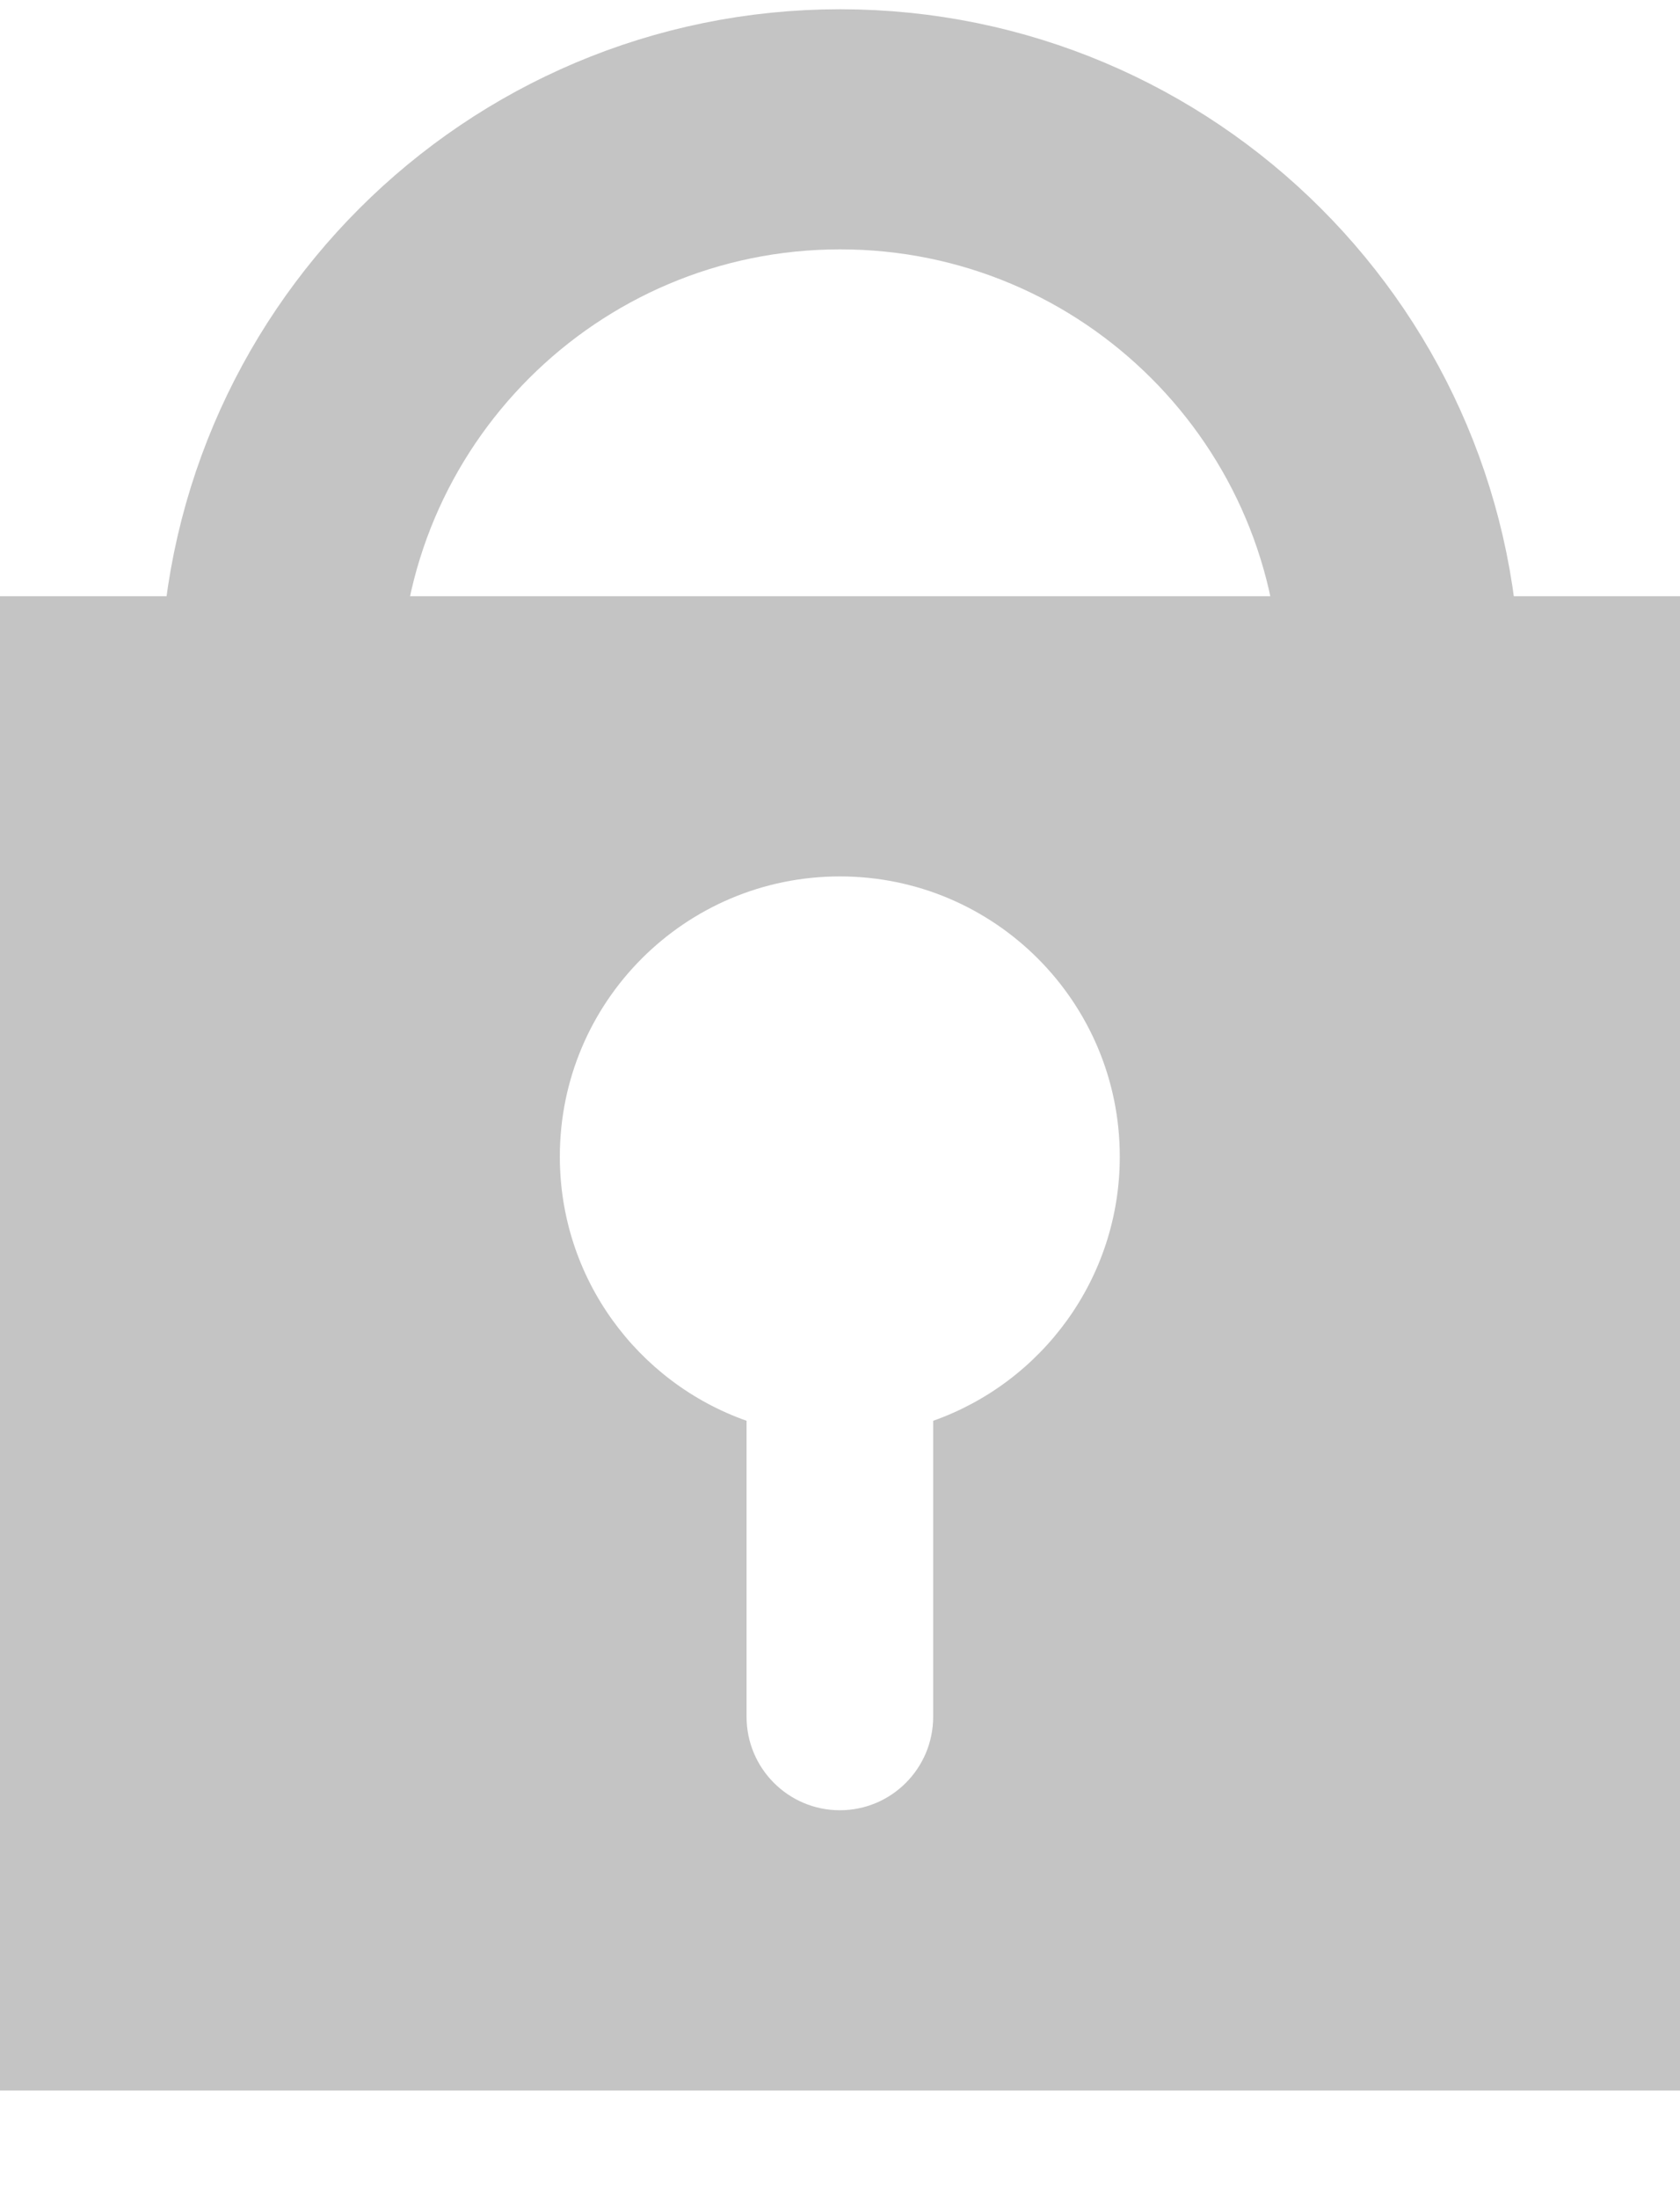 <svg width="13" height="17" viewBox="0 0 13 17" fill="none" xmlns="http://www.w3.org/2000/svg">
<path d="M10.835 5.333C10.835 2.94 8.895 1 6.501 1C4.108 1 2.168 2.94 2.168 5.333" stroke="#C4C4C4" stroke-width="1.857"/>
<path fill-rule="evenodd" clip-rule="evenodd" d="M0 4.611H13V16.167H0V4.611ZM7.221 10.988C8.062 10.691 8.665 9.888 8.665 8.945C8.665 7.748 7.695 6.778 6.499 6.778C5.302 6.778 4.332 7.748 4.332 8.945C4.332 9.888 4.935 10.691 5.777 10.988V13.277C5.777 13.676 6.1 14 6.499 14C6.898 14 7.221 13.676 7.221 13.277V10.988Z" fill="#C4C4C4"/>
</svg>
